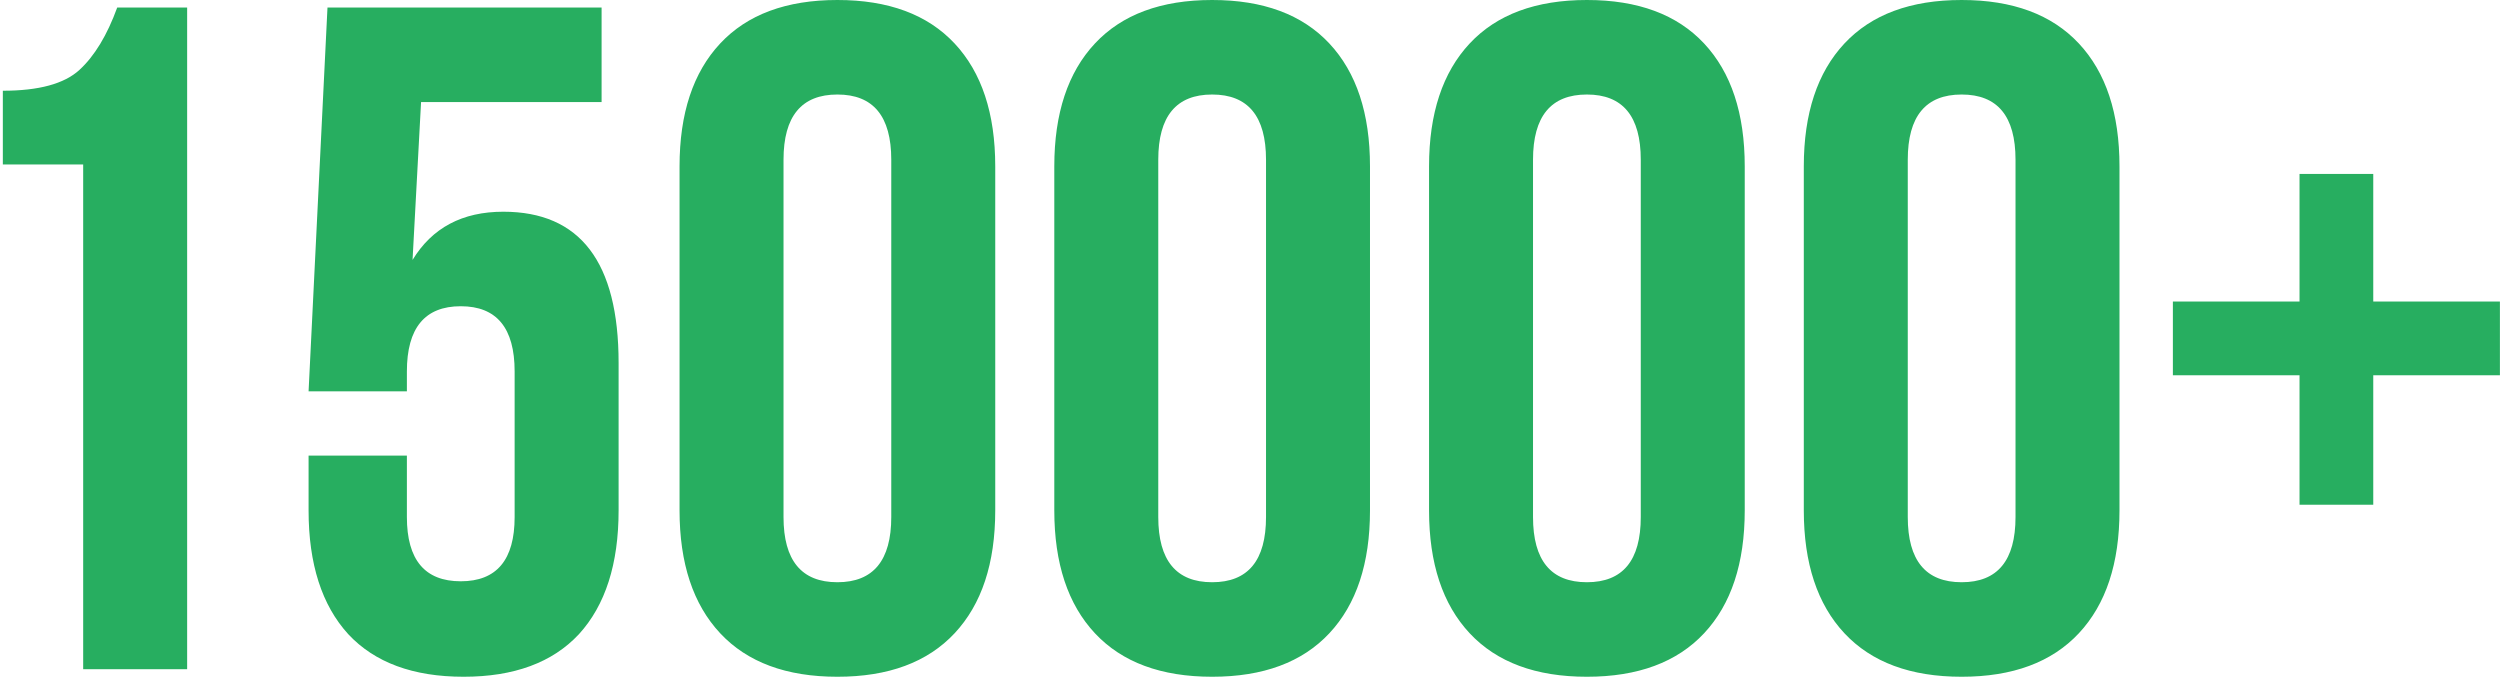 <svg width="529" height="144" viewBox="0 0 529 144" fill="none" xmlns="http://www.w3.org/2000/svg">
<path d="M0.6 34.8V19.2C8.2 19.2 13.6 17.733 16.8 14.8C20 11.867 22.666 7.467 24.8 1.6H39.6V141.6H17.6V34.8H0.6ZM65.296 96.4H86.097V109.4C86.097 118.467 89.897 123 97.496 123C105.096 123 108.896 118.467 108.896 109.4V78.6C108.896 69.4 105.096 64.8 97.496 64.8C89.897 64.8 86.097 69.4 86.097 78.6V82.8H65.296L69.296 1.6H127.296V21.6H89.097L87.296 55C91.43 48.2 97.83 44.8 106.496 44.8C122.763 44.8 130.896 55.467 130.896 76.8V108C130.896 119.333 128.096 128.067 122.496 134.2C116.896 140.2 108.763 143.2 98.097 143.2C87.43 143.2 79.296 140.2 73.697 134.2C68.097 128.067 65.296 119.333 65.296 108V96.4ZM165.793 33.8V109.4C165.793 118.6 169.593 123.2 177.193 123.2C184.793 123.2 188.593 118.6 188.593 109.4V33.8C188.593 24.6 184.793 20 177.193 20C169.593 20 165.793 24.6 165.793 33.8ZM143.793 108V35.2C143.793 24 146.66 15.333 152.393 9.2C158.127 3.067 166.393 0 177.193 0C187.993 0 196.26 3.067 201.993 9.2C207.727 15.333 210.593 24 210.593 35.2V108C210.593 119.2 207.727 127.867 201.993 134C196.26 140.133 187.993 143.2 177.193 143.2C166.393 143.2 158.127 140.133 152.393 134C146.66 127.867 143.793 119.2 143.793 108ZM245.09 33.8V109.4C245.09 118.6 248.89 123.2 256.49 123.2C264.09 123.2 267.89 118.6 267.89 109.4V33.8C267.89 24.6 264.09 20 256.49 20C248.89 20 245.09 24.6 245.09 33.8ZM223.09 108V35.2C223.09 24 225.957 15.333 231.69 9.2C237.424 3.067 245.69 0 256.49 0C267.29 0 275.557 3.067 281.29 9.2C287.024 15.333 289.89 24 289.89 35.2V108C289.89 119.2 287.024 127.867 281.29 134C275.557 140.133 267.29 143.2 256.49 143.2C245.69 143.2 237.424 140.133 231.69 134C225.957 127.867 223.09 119.2 223.09 108ZM324.387 33.8V109.4C324.387 118.6 328.187 123.2 335.787 123.2C343.387 123.2 347.187 118.6 347.187 109.4V33.8C347.187 24.6 343.387 20 335.787 20C328.187 20 324.387 24.6 324.387 33.8ZM302.387 108V35.2C302.387 24 305.254 15.333 310.987 9.2C316.72 3.067 324.987 0 335.787 0C346.587 0 354.854 3.067 360.587 9.2C366.32 15.333 369.187 24 369.187 35.2V108C369.187 119.2 366.32 127.867 360.587 134C354.854 140.133 346.587 143.2 335.787 143.2C324.987 143.2 316.72 140.133 310.987 134C305.254 127.867 302.387 119.2 302.387 108ZM403.684 33.8V109.4C403.684 118.6 407.484 123.2 415.084 123.2C422.684 123.2 426.484 118.6 426.484 109.4V33.8C426.484 24.6 422.684 20 415.084 20C407.484 20 403.684 24.6 403.684 33.8ZM381.684 108V35.2C381.684 24 384.551 15.333 390.284 9.2C396.017 3.067 404.284 0 415.084 0C425.884 0 434.151 3.067 439.884 9.2C445.617 15.333 448.484 24 448.484 35.2V108C448.484 119.2 445.617 127.867 439.884 134C434.151 140.133 425.884 143.2 415.084 143.2C404.284 143.2 396.017 140.133 390.284 134C384.551 127.867 381.684 119.2 381.684 108ZM502.181 36.8V63.8H528.981V79.4H502.181V106.8H486.581V79.4H459.781V63.8H486.581V36.8H502.181Z" fill="#27AE60"/>
</svg>
